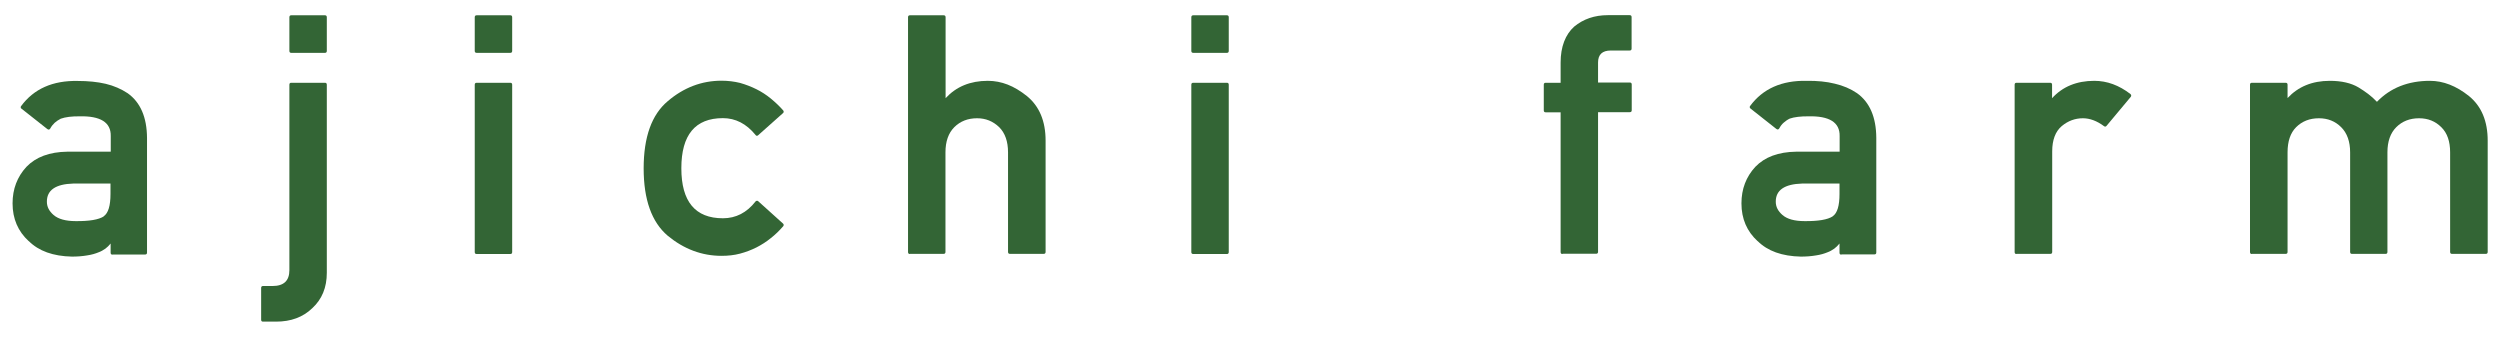 <?xml version="1.0" encoding="utf-8"?>
<!-- Generator: Adobe Illustrator 22.1.0, SVG Export Plug-In . SVG Version: 6.00 Build 0)  -->
<svg version="1.0" id="レイヤー_1" xmlns="http://www.w3.org/2000/svg" xmlns:xlink="http://www.w3.org/1999/xlink" x="0px"
	 y="0px" width="193px" height="26px" viewBox="0 0 193 26" enable-background="new 0 0 193 26" xml:space="preserve">
<g>
	<path fill="#336535" d="M8.69,19.66c-0.1,0-0.15-0.05-0.15-0.15v-0.71c-0.12,0.15-0.26,0.29-0.41,0.4
		c-0.16,0.11-0.33,0.21-0.5,0.27c-0.26,0.11-0.57,0.2-0.92,0.25c-0.35,0.06-0.74,0.09-1.15,0.09c-1.46-0.03-2.57-0.43-3.34-1.2v0.01
		c-0.83-0.76-1.25-1.73-1.25-2.92c0-1.11,0.36-2.05,1.07-2.82c0.73-0.76,1.78-1.15,3.16-1.17h3.35v-1.21
		c0.02-1.05-0.79-1.56-2.42-1.52c-0.3,0-0.56,0.01-0.8,0.04S4.86,9.1,4.67,9.17h0.01C4.51,9.26,4.35,9.36,4.22,9.48
		S3.97,9.75,3.88,9.92c-0.06,0.1-0.14,0.11-0.23,0.04L1.66,8.39C1.62,8.37,1.6,8.34,1.6,8.3c-0.01-0.04,0-0.07,0.03-0.11
		c0.98-1.33,2.44-1.98,4.37-1.94C6.8,6.25,7.52,6.32,8.16,6.47C8.79,6.62,9.36,6.87,9.86,7.2c0.98,0.7,1.48,1.85,1.49,3.45v8.85
		c0,0.1-0.05,0.15-0.15,0.15H8.69z M8.54,14.17H5.66c-1.37,0.04-2.05,0.51-2.04,1.41c0,0.38,0.17,0.72,0.52,1.02
		c0.36,0.31,0.93,0.47,1.71,0.47c1.04,0.01,1.77-0.11,2.17-0.37H8c0.36-0.24,0.53-0.82,0.53-1.73V14.17z"/>
	<path fill="#336535" d="M22.34,6.54c0-0.1,0.05-0.15,0.14-0.15h2.61c0.09,0,0.14,0.05,0.14,0.15v14.52c0,1.13-0.37,2.04-1.12,2.73
		c-0.72,0.7-1.66,1.04-2.8,1.04H20.3c-0.09,0-0.14-0.05-0.14-0.14v-2.46c0-0.1,0.05-0.15,0.14-0.15h0.74c0.87,0,1.3-0.41,1.3-1.22
		V6.54z M22.48,4.08c-0.09,0-0.14-0.05-0.14-0.15v-2.6c0-0.1,0.05-0.15,0.14-0.15h2.61c0.09,0,0.14,0.05,0.14,0.15v2.6
		c0,0.1-0.05,0.15-0.14,0.15H22.48z"/>
	<path fill="#336535" d="M36.8,4.08c-0.1,0-0.15-0.05-0.15-0.15v-2.6c0-0.1,0.05-0.15,0.15-0.15h2.6c0.09,0,0.14,0.05,0.14,0.15v2.6
		c0,0.1-0.05,0.15-0.14,0.15H36.8z M36.8,19.61c-0.1,0-0.15-0.05-0.15-0.15V6.54c0-0.1,0.05-0.15,0.15-0.15h2.6
		c0.09,0,0.14,0.05,0.14,0.15v12.92c0,0.1-0.05,0.15-0.14,0.15H36.8z"/>
	<path fill="#336535" d="M60.45,17.26c0.03,0.03,0.05,0.06,0.05,0.1c0,0.04-0.01,0.08-0.04,0.11c-0.29,0.33-0.6,0.64-0.95,0.91
		c-0.34,0.28-0.72,0.52-1.11,0.72c-0.4,0.2-0.82,0.36-1.27,0.48c-0.45,0.12-0.93,0.17-1.43,0.17c-1.51,0-2.9-0.52-4.15-1.55
		c-1.24-1.05-1.86-2.79-1.86-5.2c0-2.42,0.62-4.15,1.86-5.19c1.23-1.05,2.62-1.58,4.15-1.58c0.5,0,0.98,0.06,1.43,0.17
		C57.58,6.53,58,6.69,58.4,6.89c0.4,0.2,0.77,0.44,1.11,0.72c0.34,0.28,0.66,0.58,0.95,0.91c0.03,0.03,0.04,0.07,0.04,0.11
		c0,0.04-0.02,0.08-0.05,0.1l-1.92,1.71c-0.03,0.03-0.07,0.05-0.11,0.04c-0.04,0-0.07-0.02-0.09-0.06c-0.71-0.87-1.55-1.3-2.52-1.3
		c-2.14,0-3.21,1.29-3.21,3.87c0,2.57,1.07,3.86,3.21,3.86c1,0,1.84-0.43,2.52-1.3c0.02-0.03,0.05-0.04,0.09-0.05
		c0.04-0.01,0.08,0,0.11,0.03L60.45,17.26z"/>
	<path fill="#336535" d="M70.25,19.61c-0.1,0-0.15-0.05-0.15-0.15V1.33c0-0.1,0.05-0.15,0.15-0.15h2.6c0.1,0,0.15,0.05,0.15,0.15
		v6.25c0.82-0.89,1.9-1.34,3.26-1.34c0.53,0,1.04,0.1,1.53,0.29s0.99,0.49,1.48,0.88c0.97,0.79,1.45,1.94,1.45,3.45v8.59
		c0,0.1-0.05,0.15-0.15,0.15h-2.6c-0.1,0-0.15-0.05-0.15-0.15v-7.69c0-0.84-0.23-1.49-0.68-1.94c-0.48-0.46-1.04-0.69-1.71-0.69
		c-0.71,0-1.3,0.23-1.76,0.69c-0.45,0.45-0.68,1.1-0.68,1.94v7.69c0,0.1-0.05,0.15-0.15,0.15H70.25z"/>
	<path fill="#336535" d="M92.12,4.08c-0.1,0-0.15-0.05-0.15-0.15v-2.6c0-0.1,0.05-0.15,0.15-0.15h2.6c0.09,0,0.14,0.05,0.14,0.15
		v2.6c0,0.1-0.05,0.15-0.14,0.15H92.12z M92.12,19.61c-0.1,0-0.15-0.05-0.15-0.15V6.54c0-0.1,0.05-0.15,0.15-0.15h2.6
		c0.09,0,0.14,0.05,0.14,0.15v12.92c0,0.1-0.05,0.15-0.14,0.15H92.12z"/>
	<path fill="#336535" d="M120.63,19.61c-0.1,0-0.15-0.05-0.15-0.15V8.67h-1.16c-0.09,0-0.14-0.05-0.14-0.15V6.54
		c0-0.1,0.05-0.15,0.14-0.15h1.16V4.83c0-0.61,0.09-1.15,0.27-1.62c0.18-0.47,0.44-0.85,0.77-1.15c0.71-0.59,1.58-0.89,2.61-0.89
		h1.68c0.1,0,0.15,0.05,0.15,0.15v2.43c0,0.1-0.05,0.15-0.15,0.15h-1.46c-0.65,0-0.98,0.31-0.98,0.92v1.55h2.45
		c0.1,0,0.15,0.05,0.15,0.15v1.99c0,0.1-0.05,0.15-0.15,0.15h-2.45v10.78c0,0.1-0.05,0.15-0.15,0.15H120.63z"/>
	<path fill="#336535" d="M142.16,19.66c-0.1,0-0.15-0.05-0.15-0.15v-0.71c-0.12,0.15-0.26,0.29-0.41,0.4
		c-0.16,0.11-0.33,0.21-0.5,0.27c-0.26,0.11-0.57,0.2-0.92,0.25c-0.35,0.06-0.74,0.09-1.15,0.09c-1.46-0.03-2.57-0.43-3.34-1.2v0.01
		c-0.83-0.76-1.25-1.73-1.25-2.92c0-1.11,0.36-2.05,1.07-2.82c0.73-0.76,1.78-1.15,3.16-1.17h3.35v-1.21
		c0.02-1.05-0.79-1.56-2.42-1.52c-0.3,0-0.56,0.01-0.8,0.04s-0.45,0.07-0.65,0.14h0.01c-0.17,0.08-0.32,0.19-0.46,0.31
		s-0.25,0.27-0.34,0.44c-0.06,0.1-0.14,0.11-0.23,0.04l-1.99-1.57c-0.03-0.03-0.06-0.06-0.06-0.09c-0.01-0.04,0-0.07,0.03-0.11
		c0.98-1.33,2.44-1.98,4.37-1.94c0.81-0.01,1.53,0.06,2.17,0.22c0.64,0.15,1.21,0.39,1.71,0.73c0.98,0.7,1.48,1.85,1.49,3.45v8.85
		c0,0.1-0.05,0.15-0.15,0.15H142.16z M142.01,14.17h-2.88c-1.37,0.04-2.05,0.51-2.04,1.41c0,0.38,0.17,0.72,0.52,1.02
		c0.36,0.31,0.92,0.47,1.71,0.47c1.04,0.01,1.77-0.11,2.17-0.37h-0.01c0.36-0.24,0.53-0.82,0.53-1.73V14.17z"/>
	<path fill="#336535" d="M155.67,19.61c-0.09,0-0.14-0.05-0.14-0.15V6.54c0-0.1,0.05-0.15,0.14-0.15h2.61
		c0.09,0,0.14,0.05,0.14,0.15v1.04c0.81-0.89,1.9-1.34,3.26-1.34c0.98,0,1.91,0.34,2.79,1.02c0.03,0.03,0.05,0.06,0.06,0.1
		c0,0.04-0.01,0.08-0.03,0.11l-1.87,2.24c-0.06,0.08-0.13,0.08-0.2,0.03c-0.55-0.41-1.1-0.61-1.63-0.61c-0.6,0-1.15,0.2-1.64,0.61
		c-0.48,0.41-0.73,1.06-0.73,1.95v7.76c0,0.1-0.05,0.15-0.14,0.15H155.67z"/>
	<path fill="#336535" d="M173.85,19.61c-0.1,0-0.15-0.05-0.15-0.15V6.54c0-0.1,0.05-0.15,0.15-0.15h2.6c0.1,0,0.15,0.05,0.15,0.15
		v1.03c0.82-0.88,1.9-1.33,3.26-1.33c0.91,0,1.65,0.17,2.22,0.51c0.25,0.15,0.5,0.32,0.74,0.5s0.46,0.38,0.68,0.61
		c1.04-1.08,2.41-1.62,4.09-1.62c1.03,0,2.03,0.39,3.01,1.17c0.97,0.79,1.45,1.94,1.45,3.45v8.59c0,0.1-0.05,0.15-0.15,0.15h-2.6
		c-0.1,0-0.15-0.05-0.15-0.15v-7.69c0-0.84-0.22-1.49-0.68-1.94c-0.46-0.46-1.03-0.69-1.72-0.69c-0.71,0-1.3,0.23-1.76,0.69
		c-0.45,0.45-0.68,1.1-0.68,1.94v7.69c0,0.1-0.05,0.15-0.14,0.15h-2.6c-0.09,0-0.14-0.05-0.14-0.15v-7.69
		c0-0.83-0.23-1.48-0.69-1.94c-0.46-0.46-1.03-0.69-1.72-0.69c-0.71,0-1.3,0.23-1.76,0.69c-0.44,0.44-0.66,1.09-0.66,1.94v7.69
		c0,0.1-0.05,0.15-0.15,0.15H173.85z"/>
</g>
<g>
</g>
<g>
</g>
<g>
</g>
<g>
</g>
<g>
</g>
<g>
</g>
<g>
</g>
<g>
</g>
<g>
</g>
<g>
</g>
<g>
</g>
<g>
</g>
<g>
</g>
<g>
</g>
<g>
</g>
</svg>
